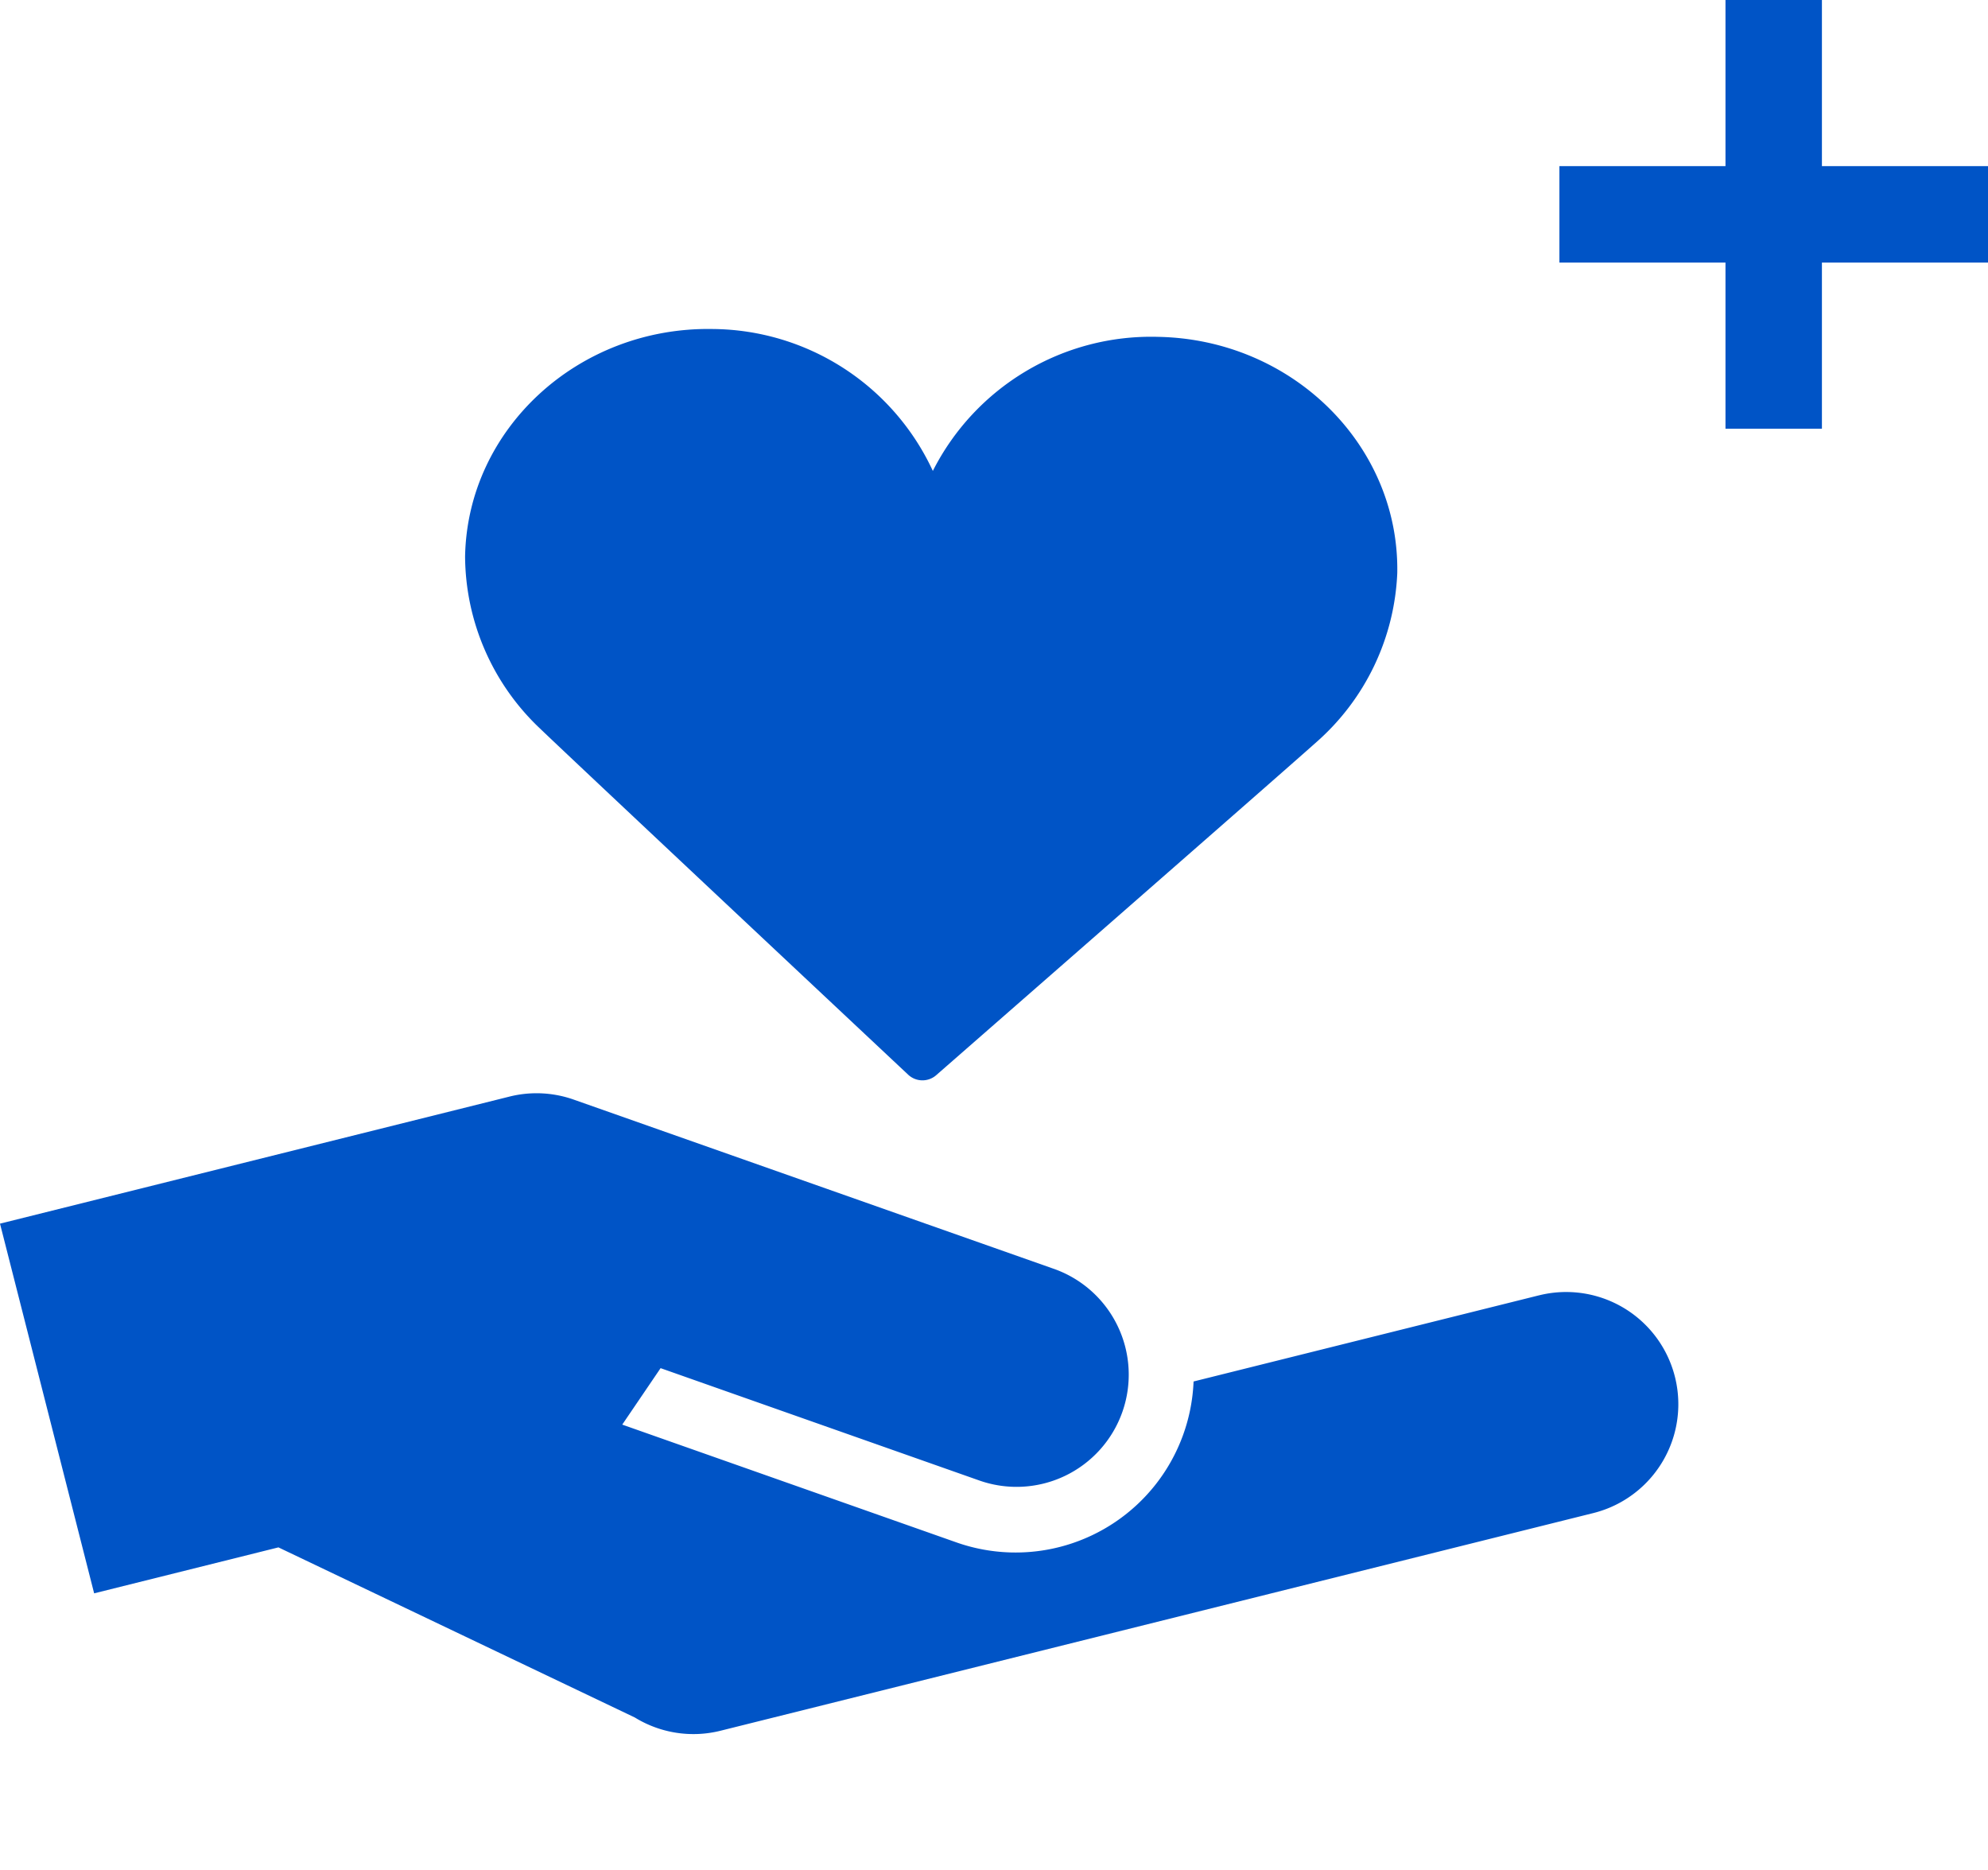 <svg xmlns="http://www.w3.org/2000/svg" width="185.539" height="174.5" viewBox="0 0 185.539 174.5"><g transform="translate(-407.144 -3254.5)"><g transform="translate(241.286 3178.813) rotate(-14)"><path d="M323.306,201.1c3.359,3.115,34.611,31.406,34.927,31.692a1.949,1.949,0,0,0,2.616,0c.315-.286,31.567-28.577,34.927-31.692a22.249,22.249,0,0,0,7.268-15.9c0-11.935-10.195-21.644-22.726-21.644a22.827,22.827,0,0,0-20.776,12.876,22.827,22.827,0,0,0-20.776-12.876c-12.531,0-22.726,9.709-22.726,21.644A22.25,22.25,0,0,0,323.306,201.1Z" transform="matrix(0.966, 0.259, -0.259, 0.966, -85.156, -86.295)" fill="#0054c6"/><path d="M252.751,438.58H219.524a16.624,16.624,0,0,1-25.1,9.219l-27.611-18.214,4.747-4.246,26.248,17.315a10.469,10.469,0,1,0,11.509-17.49l-39.565-26.1a10.417,10.417,0,0,0-5.734-1.722v0H115l.181,35.595h17.726l28.432,23.447a10.434,10.434,0,0,0,7.468,3.135h83.944a10.468,10.468,0,1,0,0-20.937Z" transform="translate(0 -172.997)" fill="#0054c6"/></g><g transform="translate(-13.317 12)"><rect width="40" height="9" transform="translate(566 3258)" fill="#0054c6"/><rect width="40" height="9" transform="translate(590.5 3242.5) rotate(90)" fill="#0054c6"/></g></g></svg>